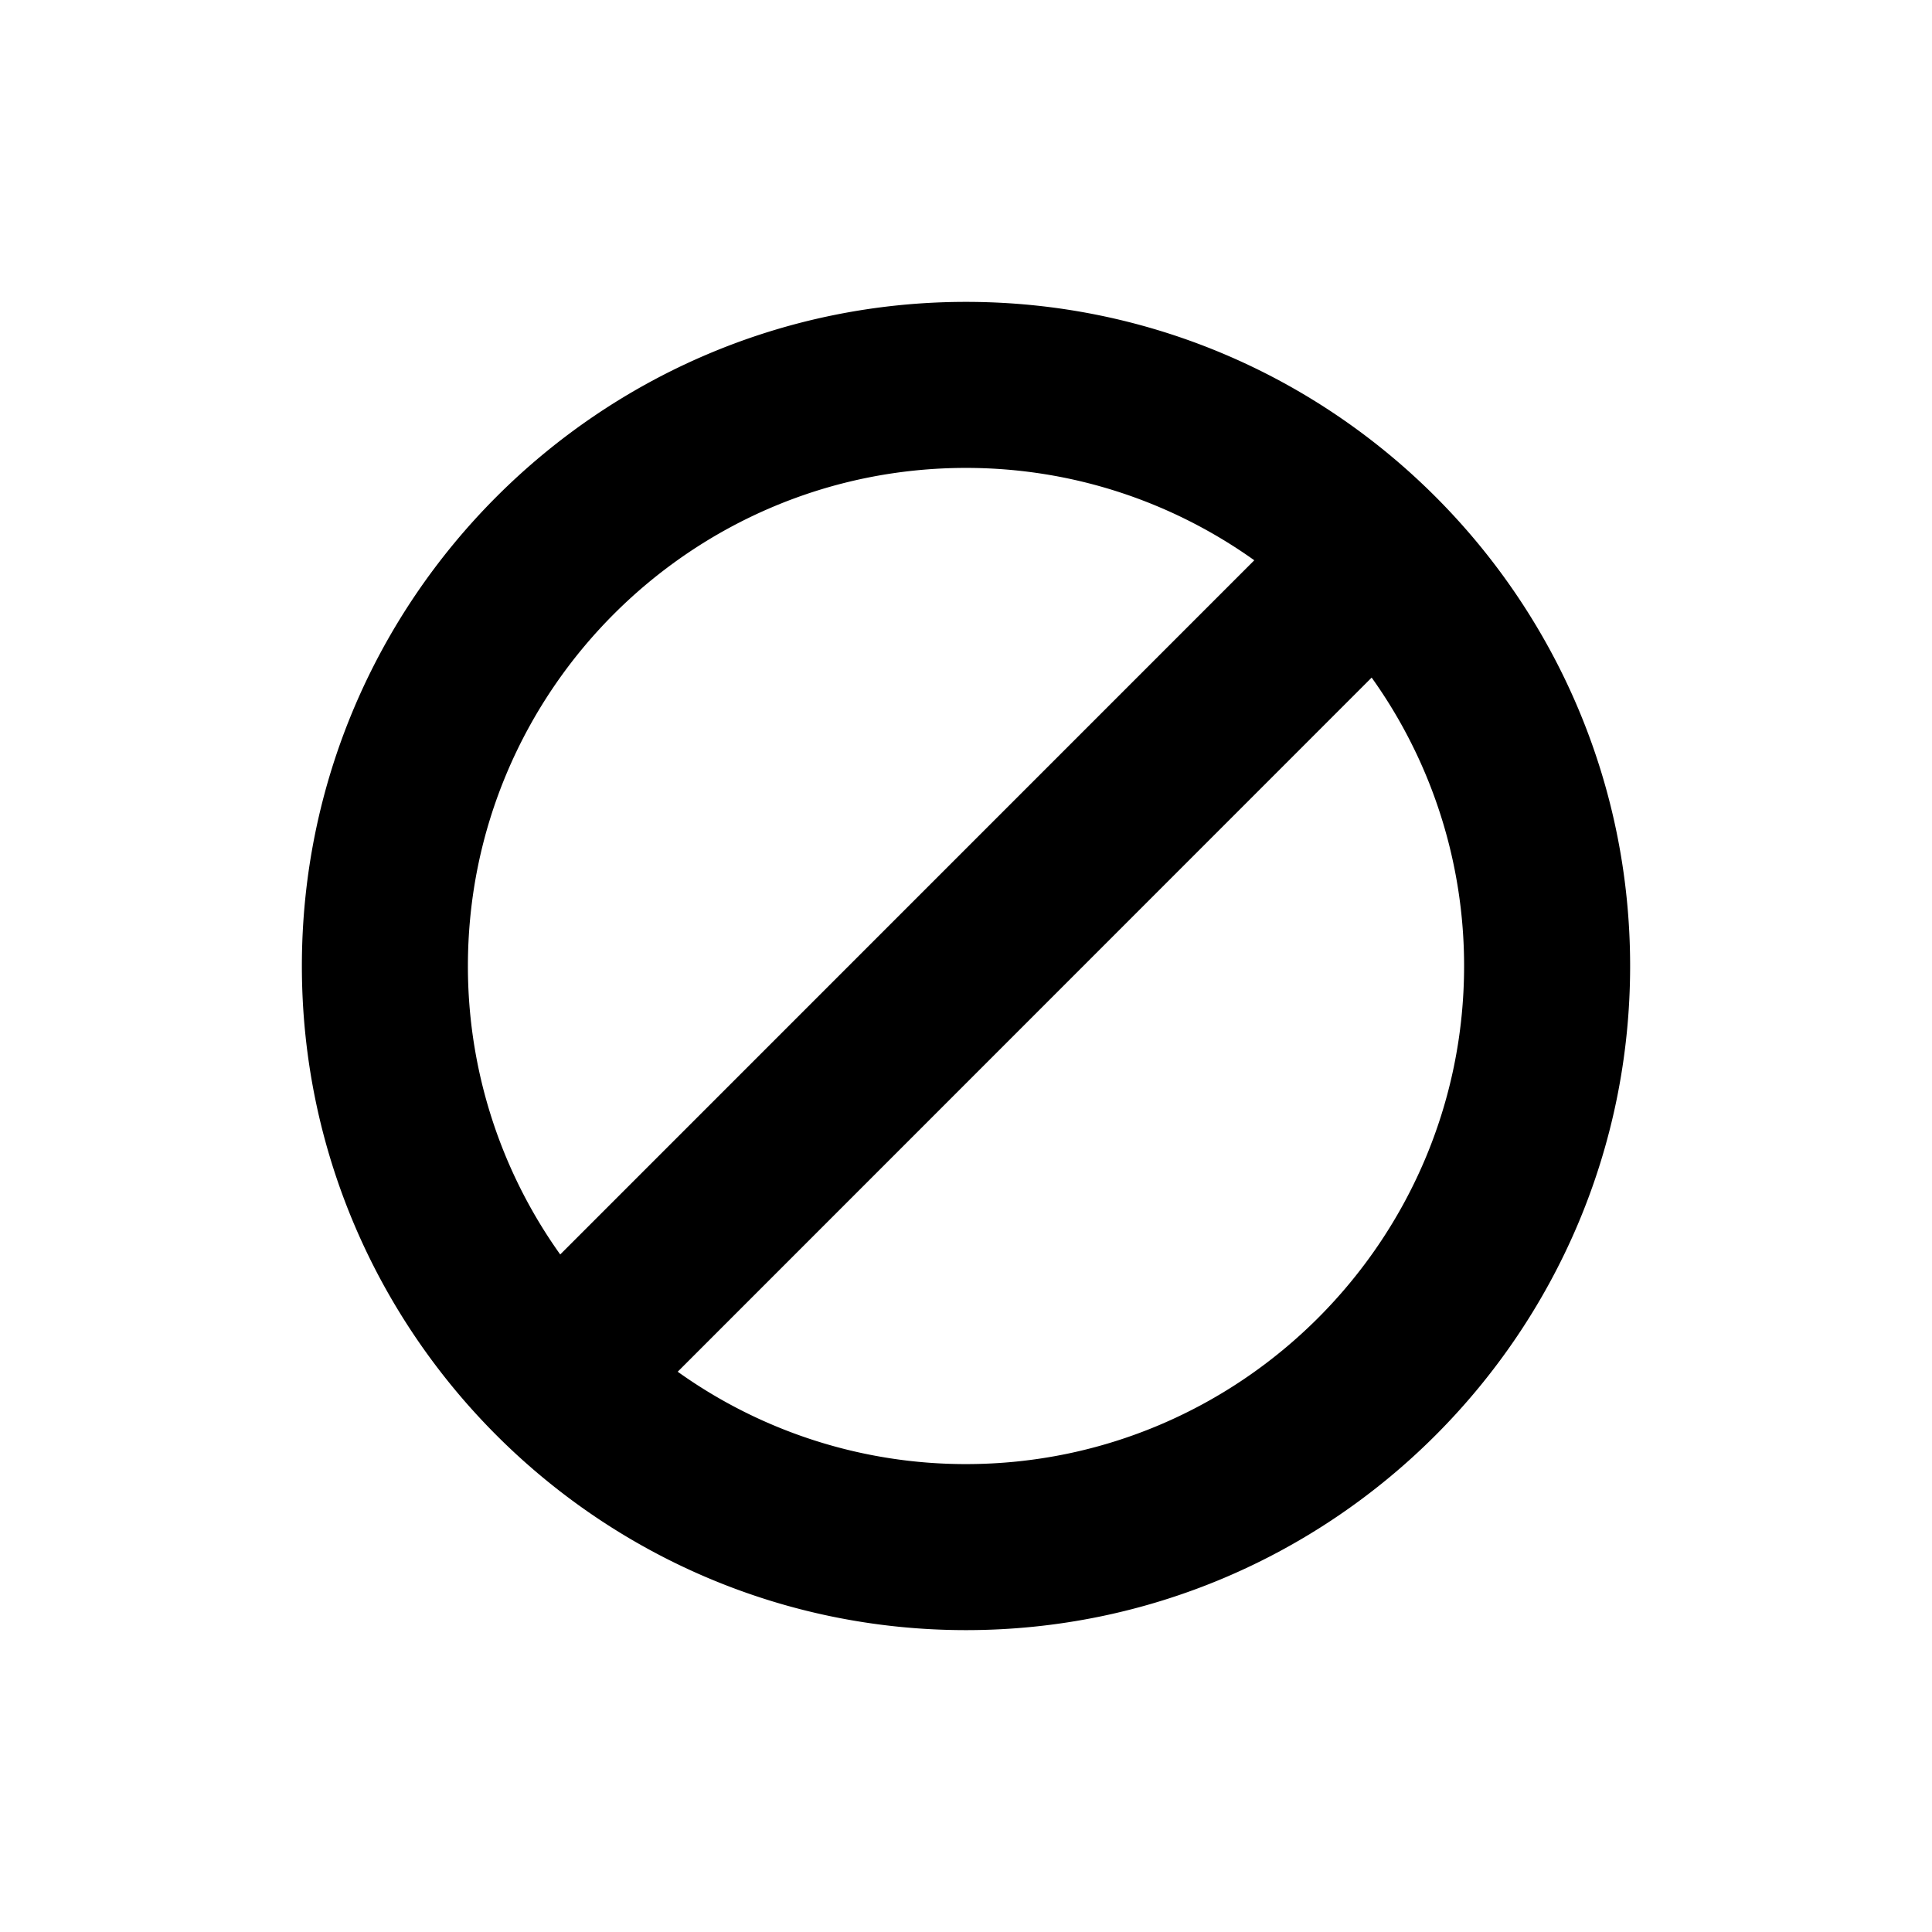 <?xml version="1.0" encoding="utf-8"?><!-- Uploaded to: SVG Repo, www.svgrepo.com, Generator: SVG Repo Mixer Tools -->
<svg fill="#000000" width="800px" height="800px" viewBox="0 0 32 32" xmlns="http://www.w3.org/2000/svg"><path d="M16 5C9.935 5 5 9.934 5 16c0 6.067 4.935 11 11 11s11-4.933 11-11c0-6.066-4.935-11-11-11zm0 2.75c1.777 0 3.427.569 4.775 1.53L9.279 20.778A8.214 8.214 0 0 1 7.75 16c0-4.549 3.701-8.25 8.25-8.25zm0 16.5a8.2 8.2 0 0 1-4.775-1.53l11.494-11.497A8.205 8.205 0 0 1 24.25 16c0 4.547-3.701 8.25-8.25 8.25z"/></svg>